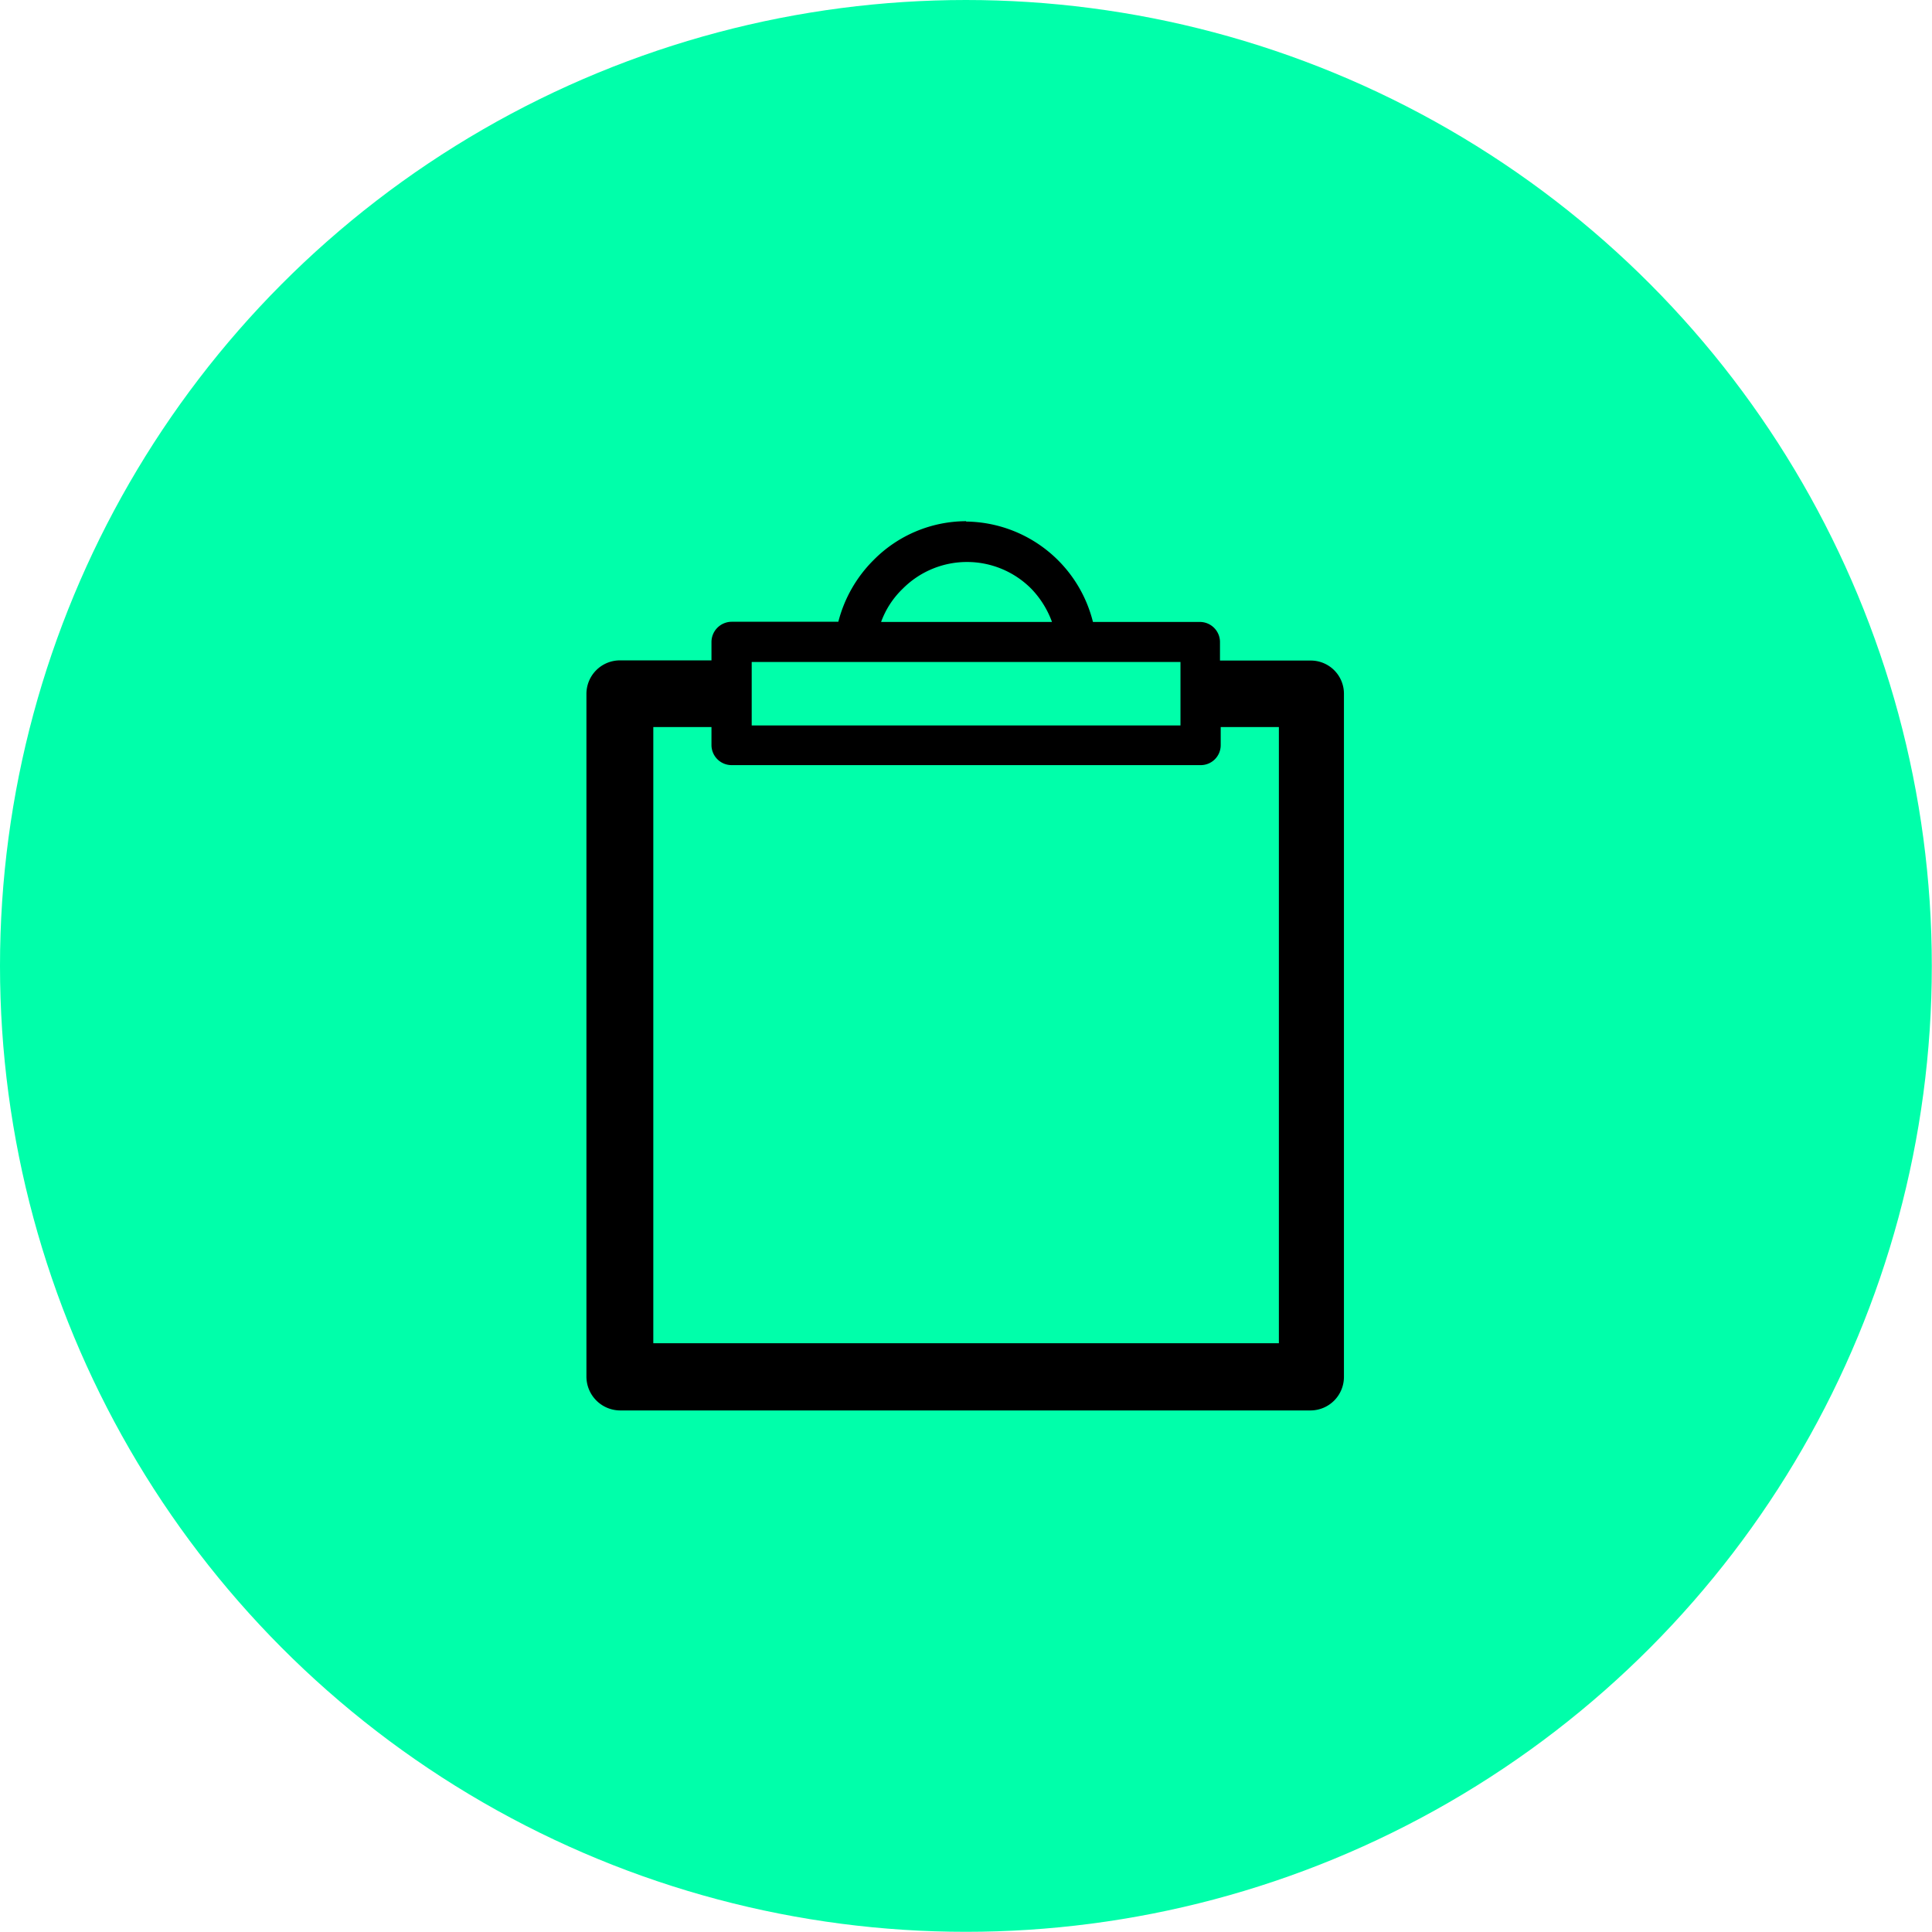<svg id="Layer_3" data-name="Layer 3" xmlns="http://www.w3.org/2000/svg" viewBox="0 0 106.61 106.61"><defs><style>.cls-1{fill:#0fa;}</style></defs><circle class="cls-1" cx="53.3" cy="53.3" r="53.3"/><path d="M58.4,33.87a7.3,7.3,0,0,1,7,5.54h5.9a1.11,1.11,0,0,1,1.11,1.13v1h5a1.83,1.83,0,0,1,1.84,1.85V81.06a1.85,1.85,0,0,1-1.84,1.86H39.3a1.87,1.87,0,0,1-1.85-1.86V43.38a1.85,1.85,0,0,1,1.85-1.85h5.05v-1a1.12,1.12,0,0,1,1.11-1.13h5.89A7.39,7.39,0,0,1,53.29,36a7.2,7.2,0,0,1,5.11-2.15Zm4.74,5.54h0A5.19,5.19,0,0,0,62,37.58a5,5,0,0,0-7.1,0,4.83,4.83,0,0,0-1.19,1.83h9.47Zm9.31,5.8h0v1a1.1,1.1,0,0,1-1.11,1.1H45.46a1.11,1.11,0,0,1-1.11-1.1v-1H41.14v34H75.66v-34ZM58.4,41.62H46.57v3.5H70.23v-3.5Z" transform="translate(-5.09 -5.09)"/></svg>